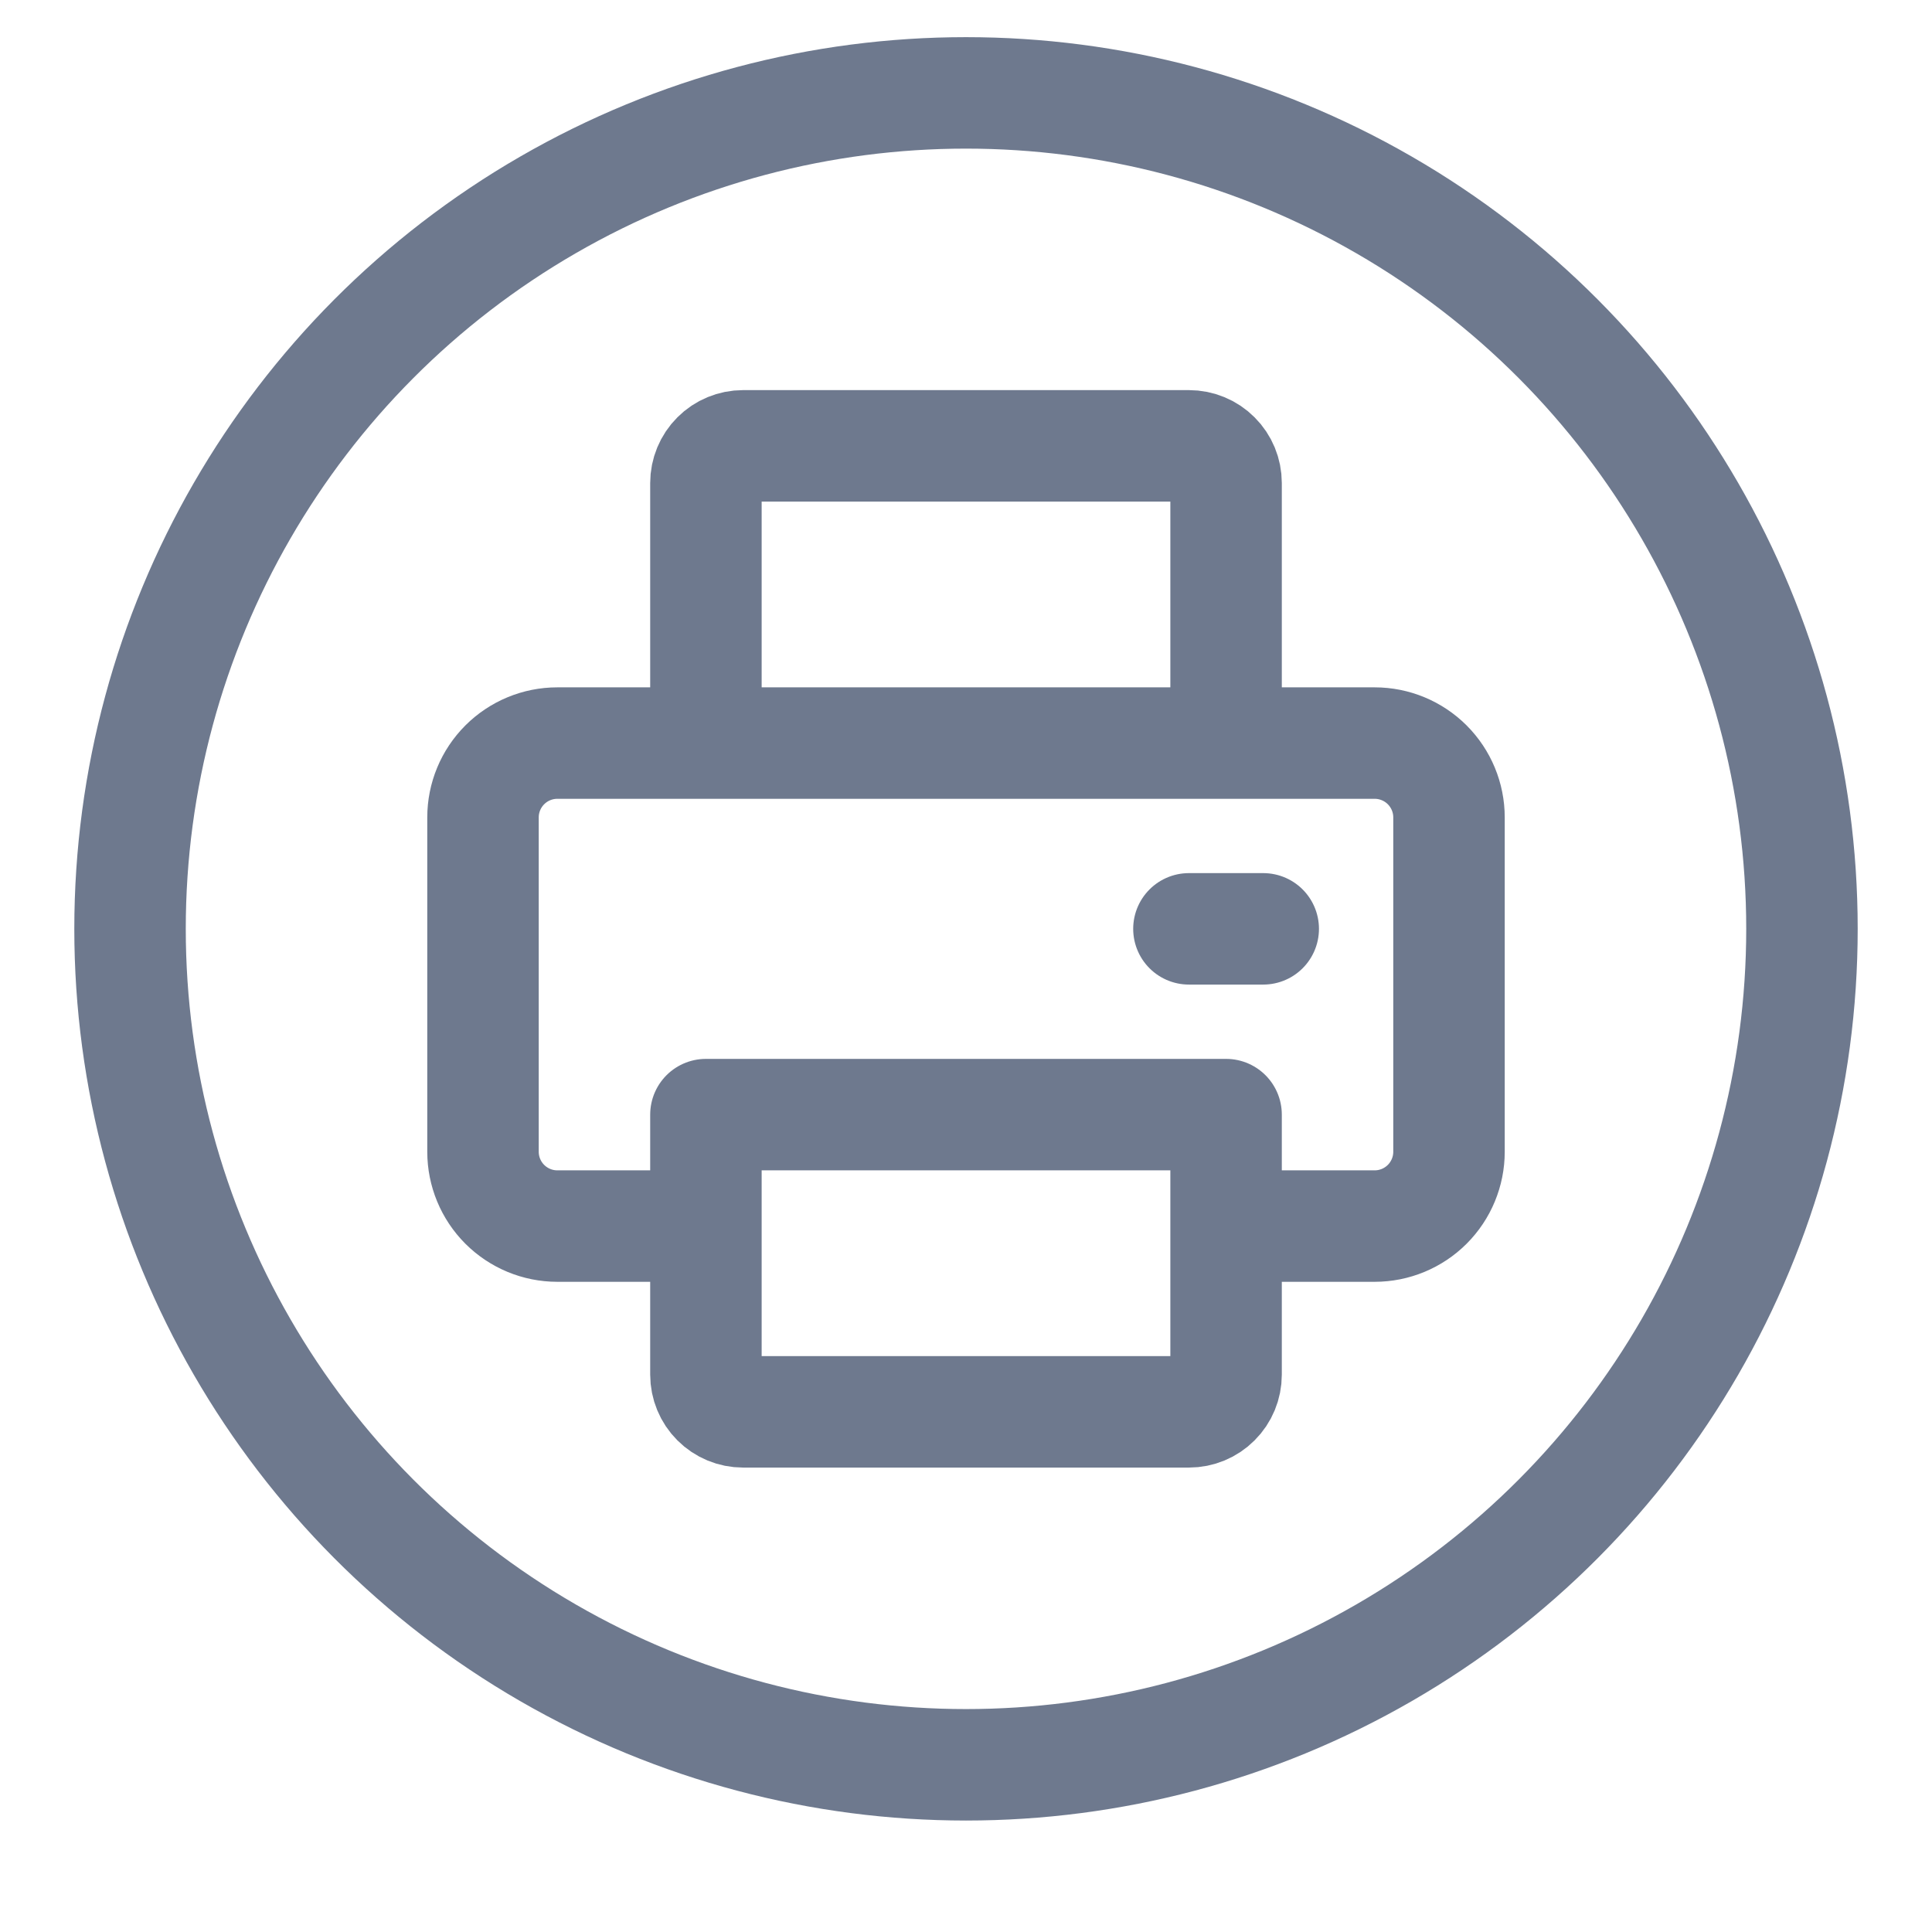 <?xml version="1.0" encoding="UTF-8"?> <svg xmlns="http://www.w3.org/2000/svg" width="52" height="52" viewBox="0 0 52 52" fill="none"> <g filter="url(#filter0_d_28_5668)"> <circle cx="26" cy="25" r="24" fill="white"></circle> </g> <circle cx="26" cy="25" r="22.5" stroke="#6E798E" stroke-width="3"></circle> <path d="M33 33H37C37.53 33 38.039 32.789 38.414 32.414C38.789 32.039 39 31.53 39 31V22C39 21.47 38.789 20.961 38.414 20.586C38.039 20.211 37.53 20 37 20H15C14.47 20 13.961 20.211 13.586 20.586C13.211 20.961 13 21.47 13 22V31C13 31.53 13.211 32.039 13.586 32.414C13.961 32.789 14.47 33 15 33H19M33 20V13C33 12.735 32.895 12.48 32.707 12.293C32.52 12.105 32.265 12 32 12H20C19.735 12 19.48 12.105 19.293 12.293C19.105 12.48 19 12.735 19 13V20M34 25H32M19 30V37C19 37.265 19.105 37.52 19.293 37.707C19.48 37.895 19.735 38 20 38H32C32.265 38 32.52 37.895 32.707 37.707C32.895 37.52 33 37.265 33 37V30H19Z" stroke="#6E798E" stroke-width="3" stroke-linecap="round" stroke-linejoin="round"></path> <defs> <filter id="filter0_d_28_5668" x="0.537" y="0.268" width="50.927" height="50.927" filterUnits="userSpaceOnUse" color-interpolation-filters="sRGB"> <feFlood flood-opacity="0" result="BackgroundImageFix"></feFlood> <feColorMatrix in="SourceAlpha" type="matrix" values="0 0 0 0 0 0 0 0 0 0 0 0 0 0 0 0 0 0 127 0" result="hardAlpha"></feColorMatrix> <feOffset dy="0.732"></feOffset> <feGaussianBlur stdDeviation="0.732"></feGaussianBlur> <feComposite in2="hardAlpha" operator="out"></feComposite> <feColorMatrix type="matrix" values="0 0 0 0 0 0 0 0 0 0 0 0 0 0 0 0 0 0 0.15 0"></feColorMatrix> <feBlend mode="normal" in2="BackgroundImageFix" result="effect1_dropShadow_28_5668"></feBlend> <feBlend mode="normal" in="SourceGraphic" in2="effect1_dropShadow_28_5668" result="shape"></feBlend> </filter> </defs> </svg> 